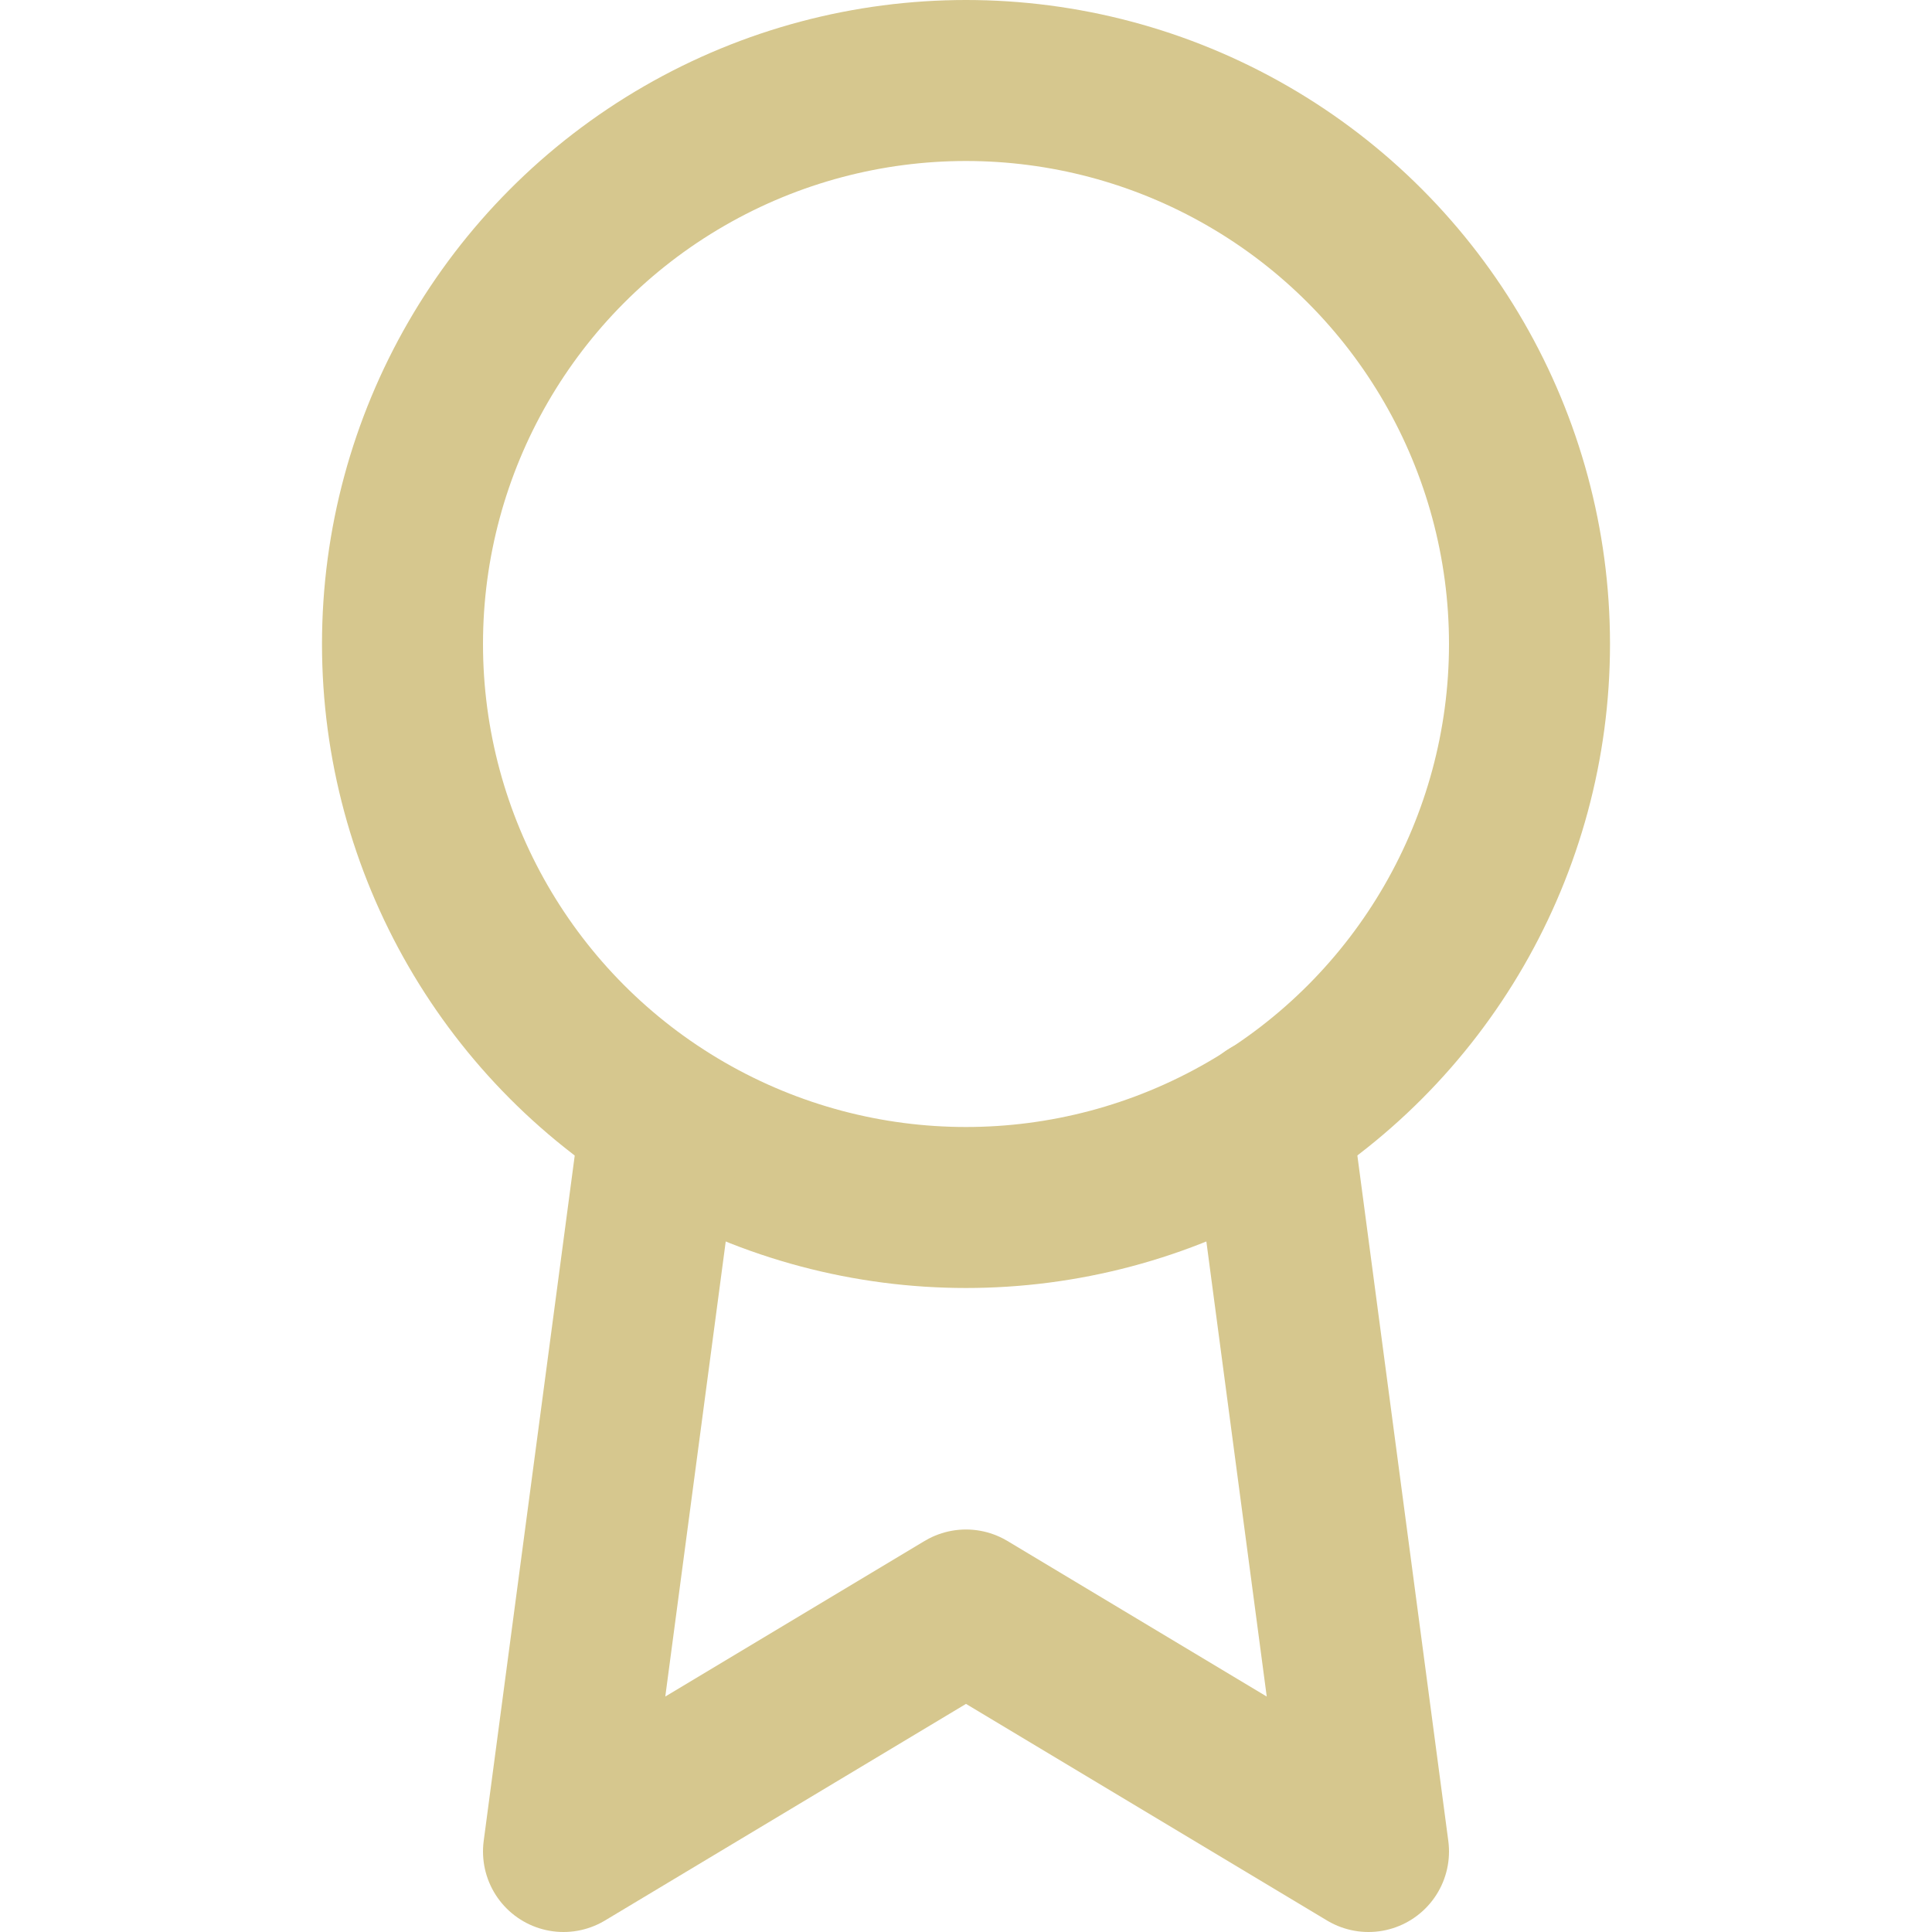 <svg xmlns="http://www.w3.org/2000/svg" width="24" height="24" viewBox="0 0 24 24" fill="none" stroke=" #d6c78e" stroke-width="2" stroke-linecap="round" stroke-linejoin="round" class="feather feather-award"><circle cx="12" cy="8" r="7"></circle><polyline points="8.21 13.89 7 23 12 20 17 23 15.79 13.88"></polyline></svg>